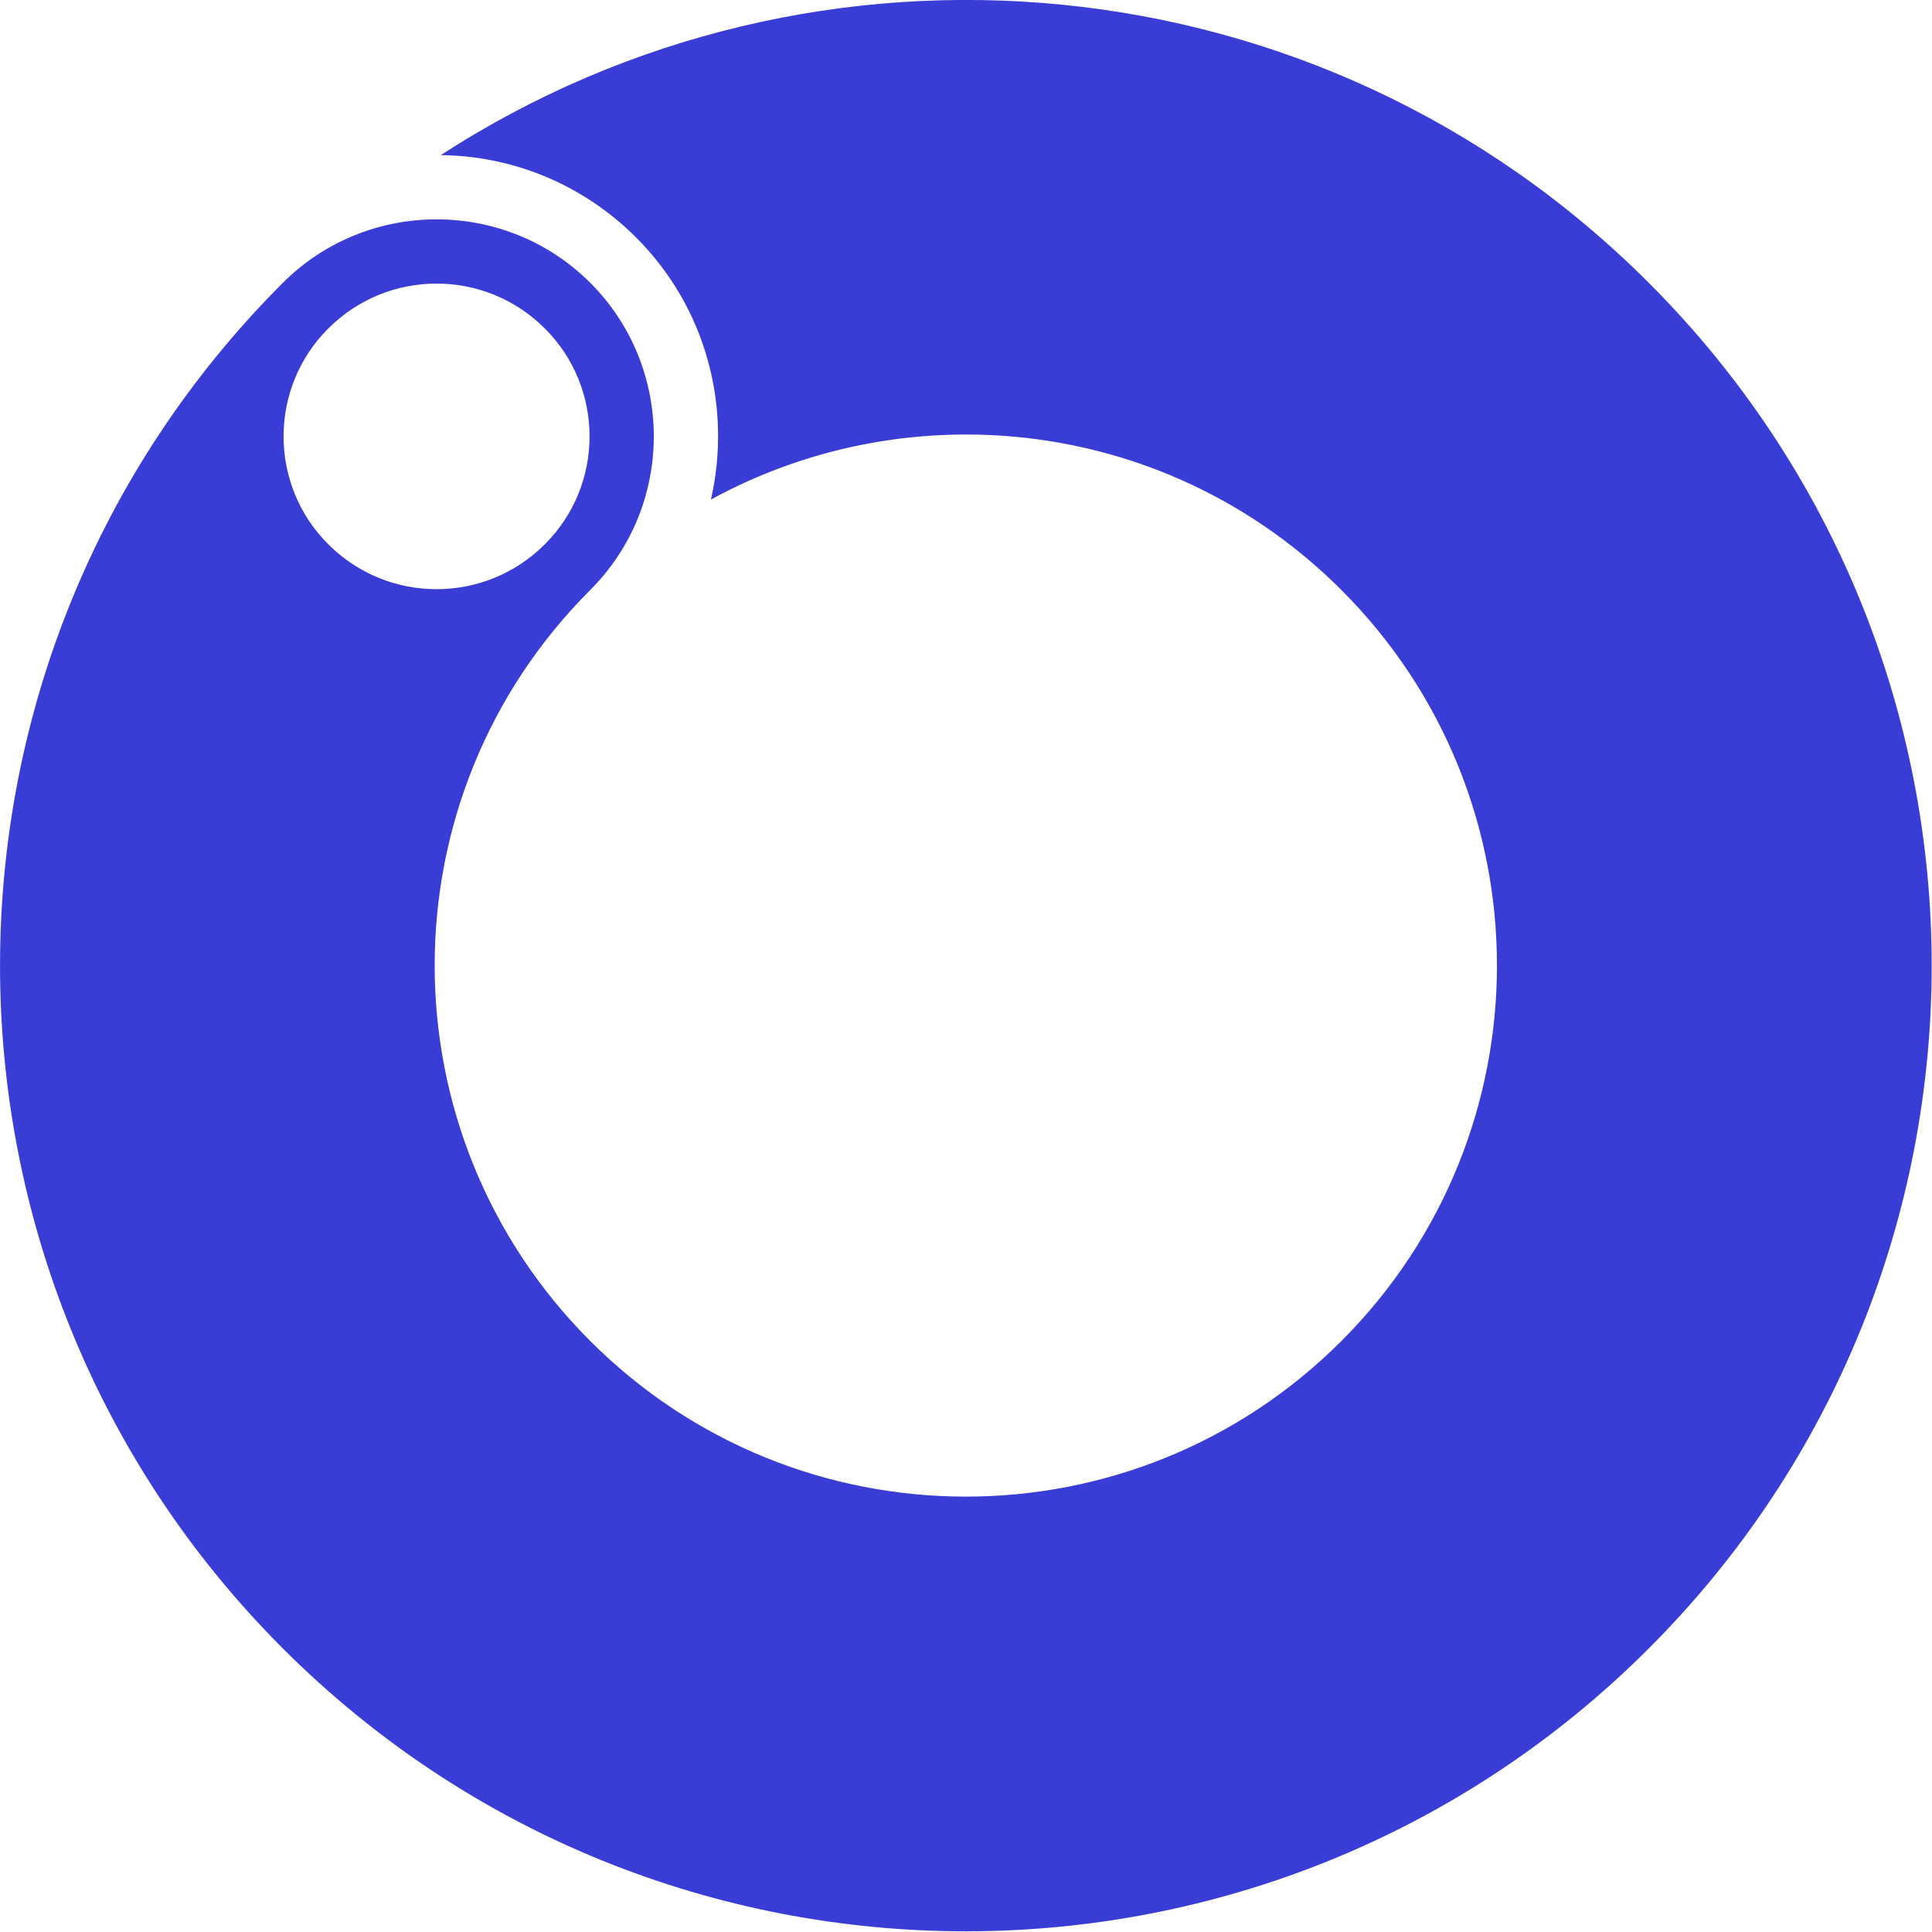 <svg version="1.2" xmlns="http://www.w3.org/2000/svg" viewBox="0 0 1552 1552" width="1552" height="1552"><style>.a{fill:#3a3dd5}</style><path fill-rule="evenodd" class="a" d="m227.2 227.2c68.1-68 178.9-68 247 0 68 68.1 68 178.7 0 246.7-166.7 166.6-166.7 436.7 0 603.4 166.6 166.6 436.7 166.6 603.3 0 166.7-166.7 166.7-436.8 0-603.4-137.2-137.2-344.4-161.2-506.4-72.6 16.8-73.5-3.2-153.8-60.3-210.7-43.5-43.4-100.1-65.4-156.7-66 300.7-195.2 706.9-161.2 970.4 102.6 303 303 303 794 0 1097-303 303-794.3 303-1097.3 0-302.9-303-302.9-794 0-1097zm210.4 210.1c48-47.7 48-125.8 0-173.5-48-48-125.8-48-173.8 0-48 47.7-48 125.8 0 173.5 48 48 125.8 48 173.8 0z"/></svg>